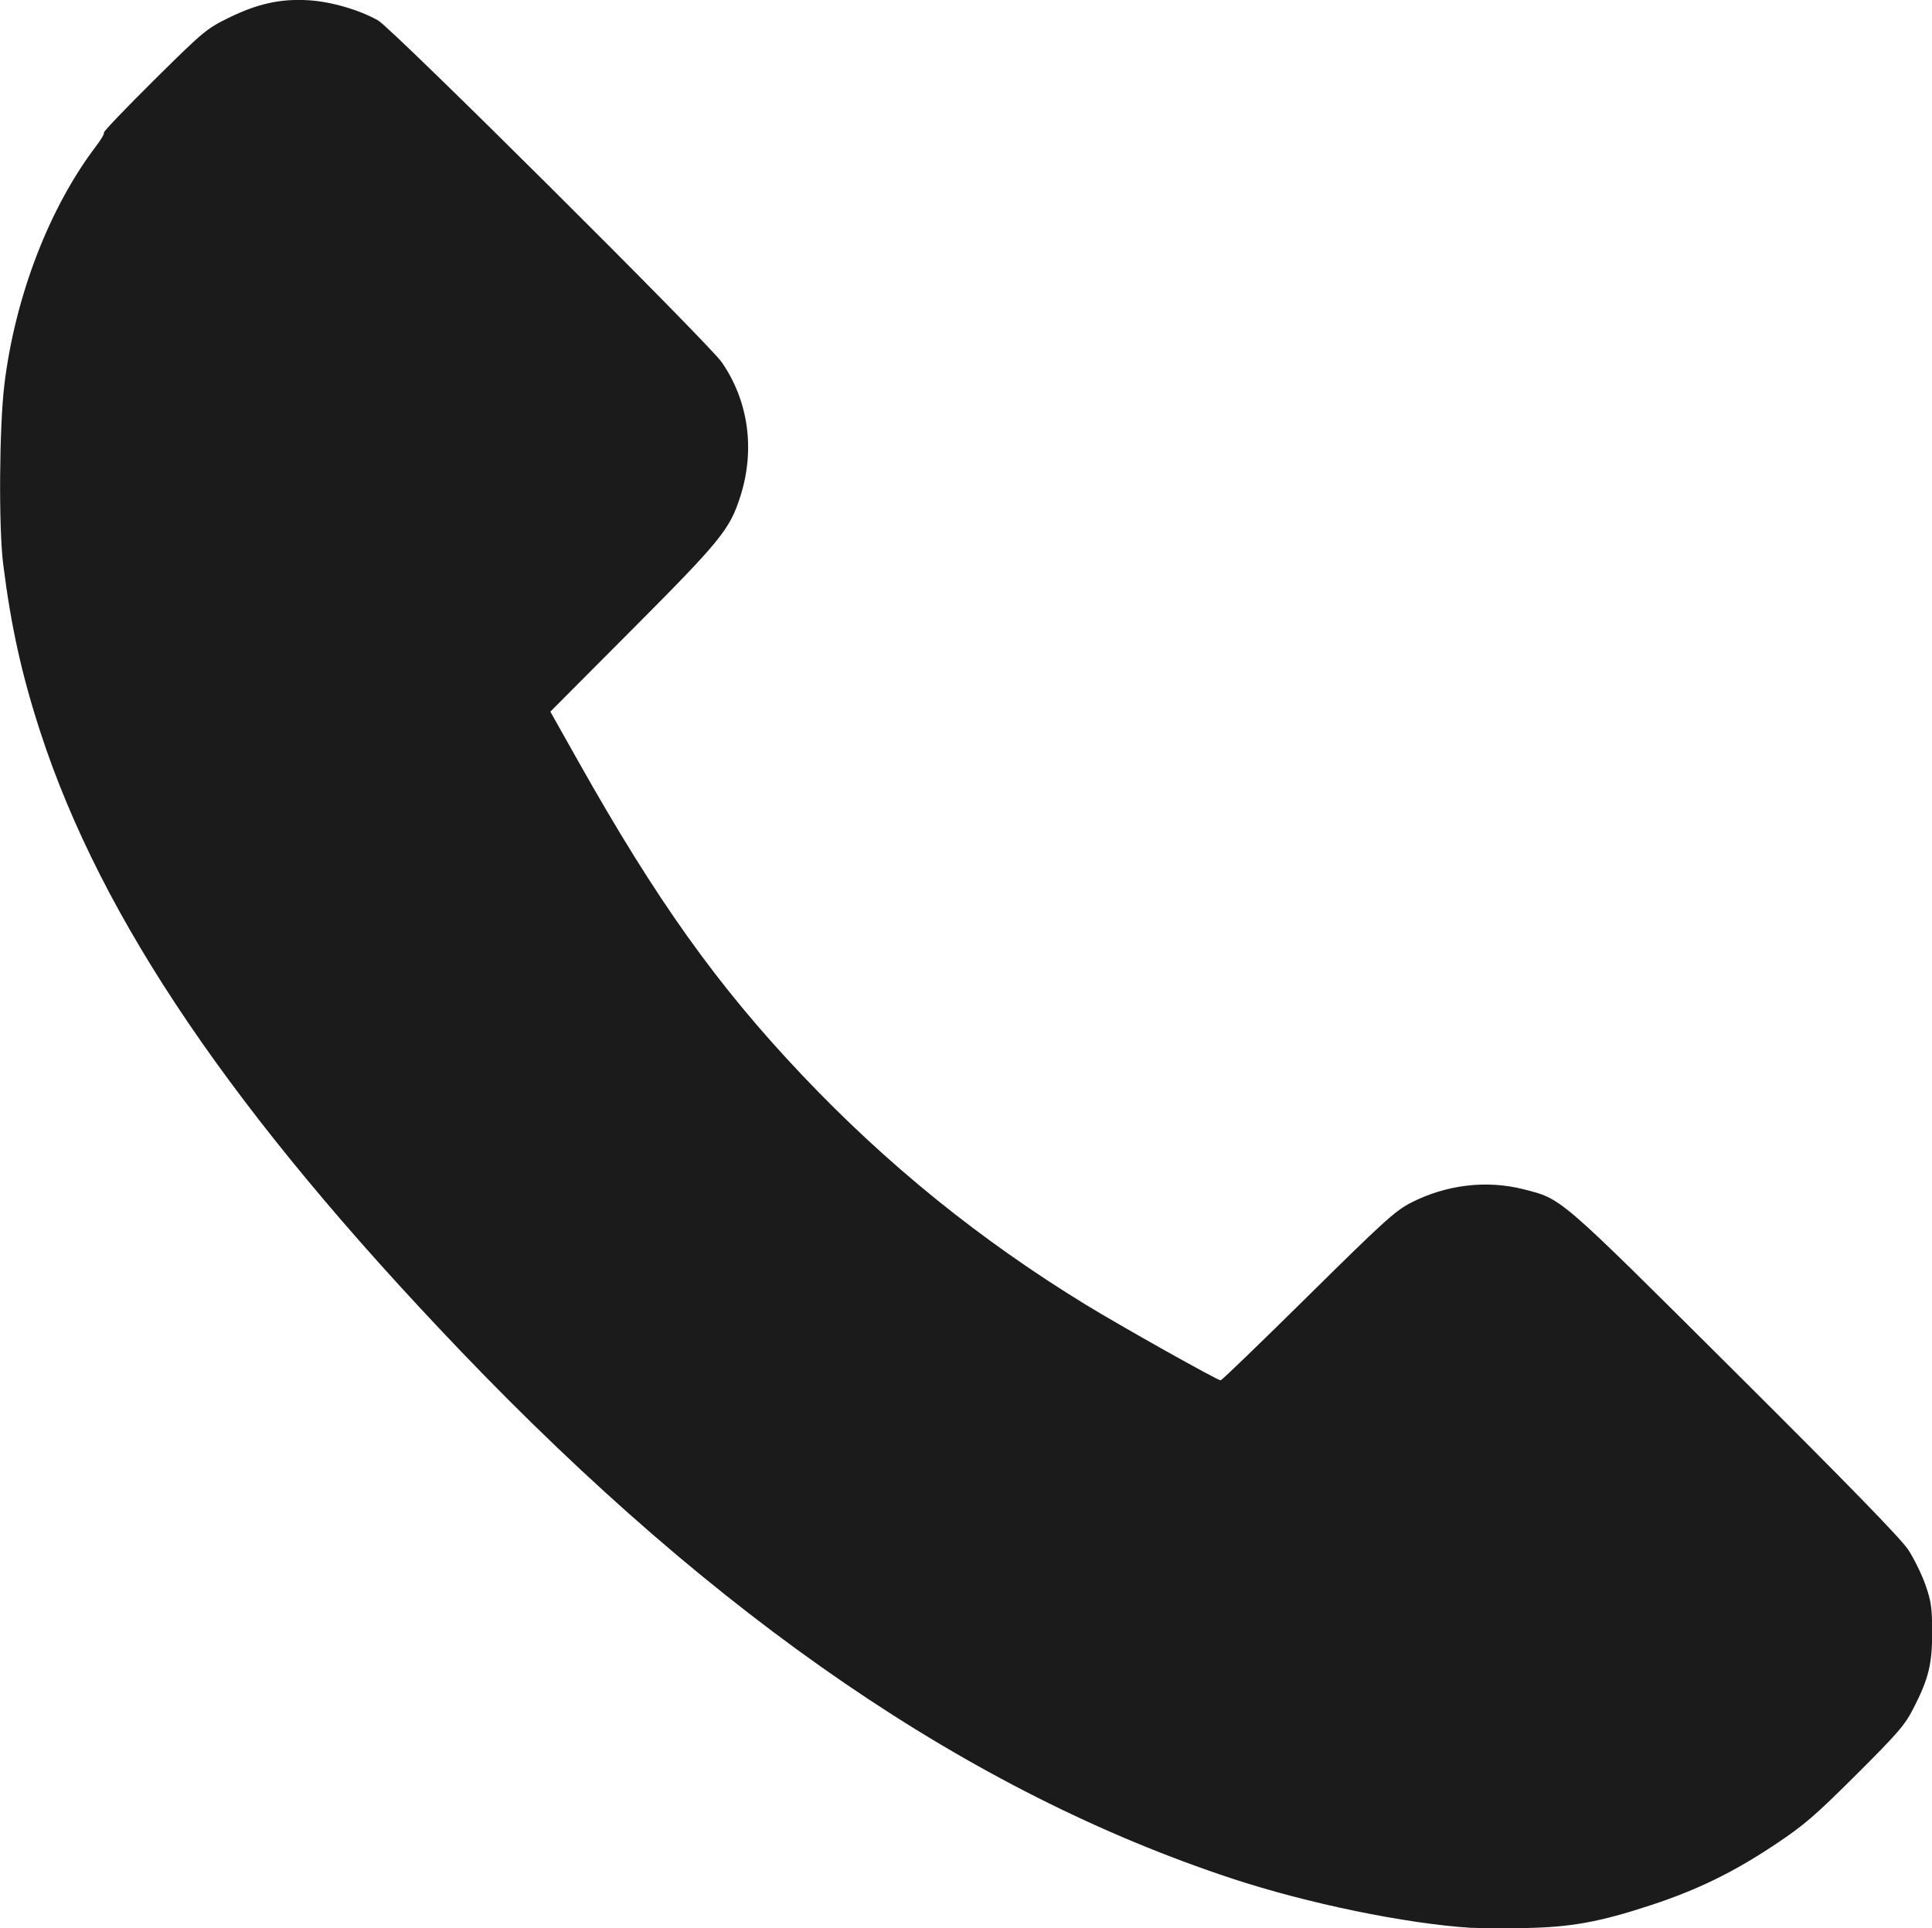 <?xml version="1.0" encoding="UTF-8" standalone="no"?>
<svg
   xmlns:dc="http://purl.org/dc/elements/1.1/"
   xmlns:cc="http://creativecommons.org/ns#"
   xmlns:rdf="http://www.w3.org/1999/02/22-rdf-syntax-ns#"
   xmlns:svg="http://www.w3.org/2000/svg"
   xmlns="http://www.w3.org/2000/svg"
   width="85.157"
   height="85"
   viewBox="0 0 22.531 22.49"
   version="1.1"
   id="svg2162">
  <defs
     id="defs2156" />
  <g
     id="layer1"
     transform="translate(-15.061,-19.139)">
    <path
       style="fill:#1b1b1c;fill-opacity:1;stroke-width:0.028"
       d="m 32.222,41.624 c -0.766,-0.048 -1.913,-0.285 -2.792,-0.575 -3.056,-1.008 -5.998,-3.02 -8.994,-6.15 -2.654,-2.772 -4.192,-5.037 -4.904,-7.22 -0.217,-0.666 -0.343,-1.234 -0.434,-1.96 -0.054,-0.429 -0.046,-1.607 0.014,-2.097 0.126,-1.031 0.526,-2.067 1.074,-2.785 0.055,-0.072 0.094,-0.14 0.087,-0.152 -0.007,-0.011 0.257,-0.287 0.586,-0.613 0.573,-0.567 0.61,-0.598 0.866,-0.724 0.338,-0.166 0.608,-0.226 0.934,-0.206 0.264,0.016 0.593,0.112 0.812,0.236 0.164,0.093 3.855,3.765 4.008,3.987 0.312,0.453 0.39,1.02 0.215,1.566 -0.123,0.384 -0.228,0.513 -1.26,1.549 l -0.955,0.959 0.325,0.578 c 0.914,1.625 1.62,2.615 2.613,3.663 0.988,1.043 2.074,1.922 3.31,2.678 0.415,0.254 1.531,0.88 1.569,0.88 0.014,0 0.471,-0.442 1.017,-0.981 0.874,-0.864 1.017,-0.994 1.196,-1.087 0.411,-0.213 0.886,-0.271 1.317,-0.161 0.454,0.116 0.389,0.06 2.467,2.128 1.34,1.334 1.936,1.947 2.023,2.078 0.067,0.103 0.157,0.287 0.2,0.409 0.067,0.192 0.077,0.267 0.078,0.547 5.12e-4,0.376 -0.04,0.543 -0.216,0.888 -0.103,0.201 -0.175,0.285 -0.671,0.78 -0.484,0.482 -0.607,0.588 -0.945,0.813 -0.483,0.322 -0.902,0.527 -1.442,0.705 -0.607,0.2 -0.945,0.261 -1.489,0.269 -0.248,0.004 -0.521,0.002 -0.606,-0.003 z"
       id="path3807" />
  </g>
</svg>

